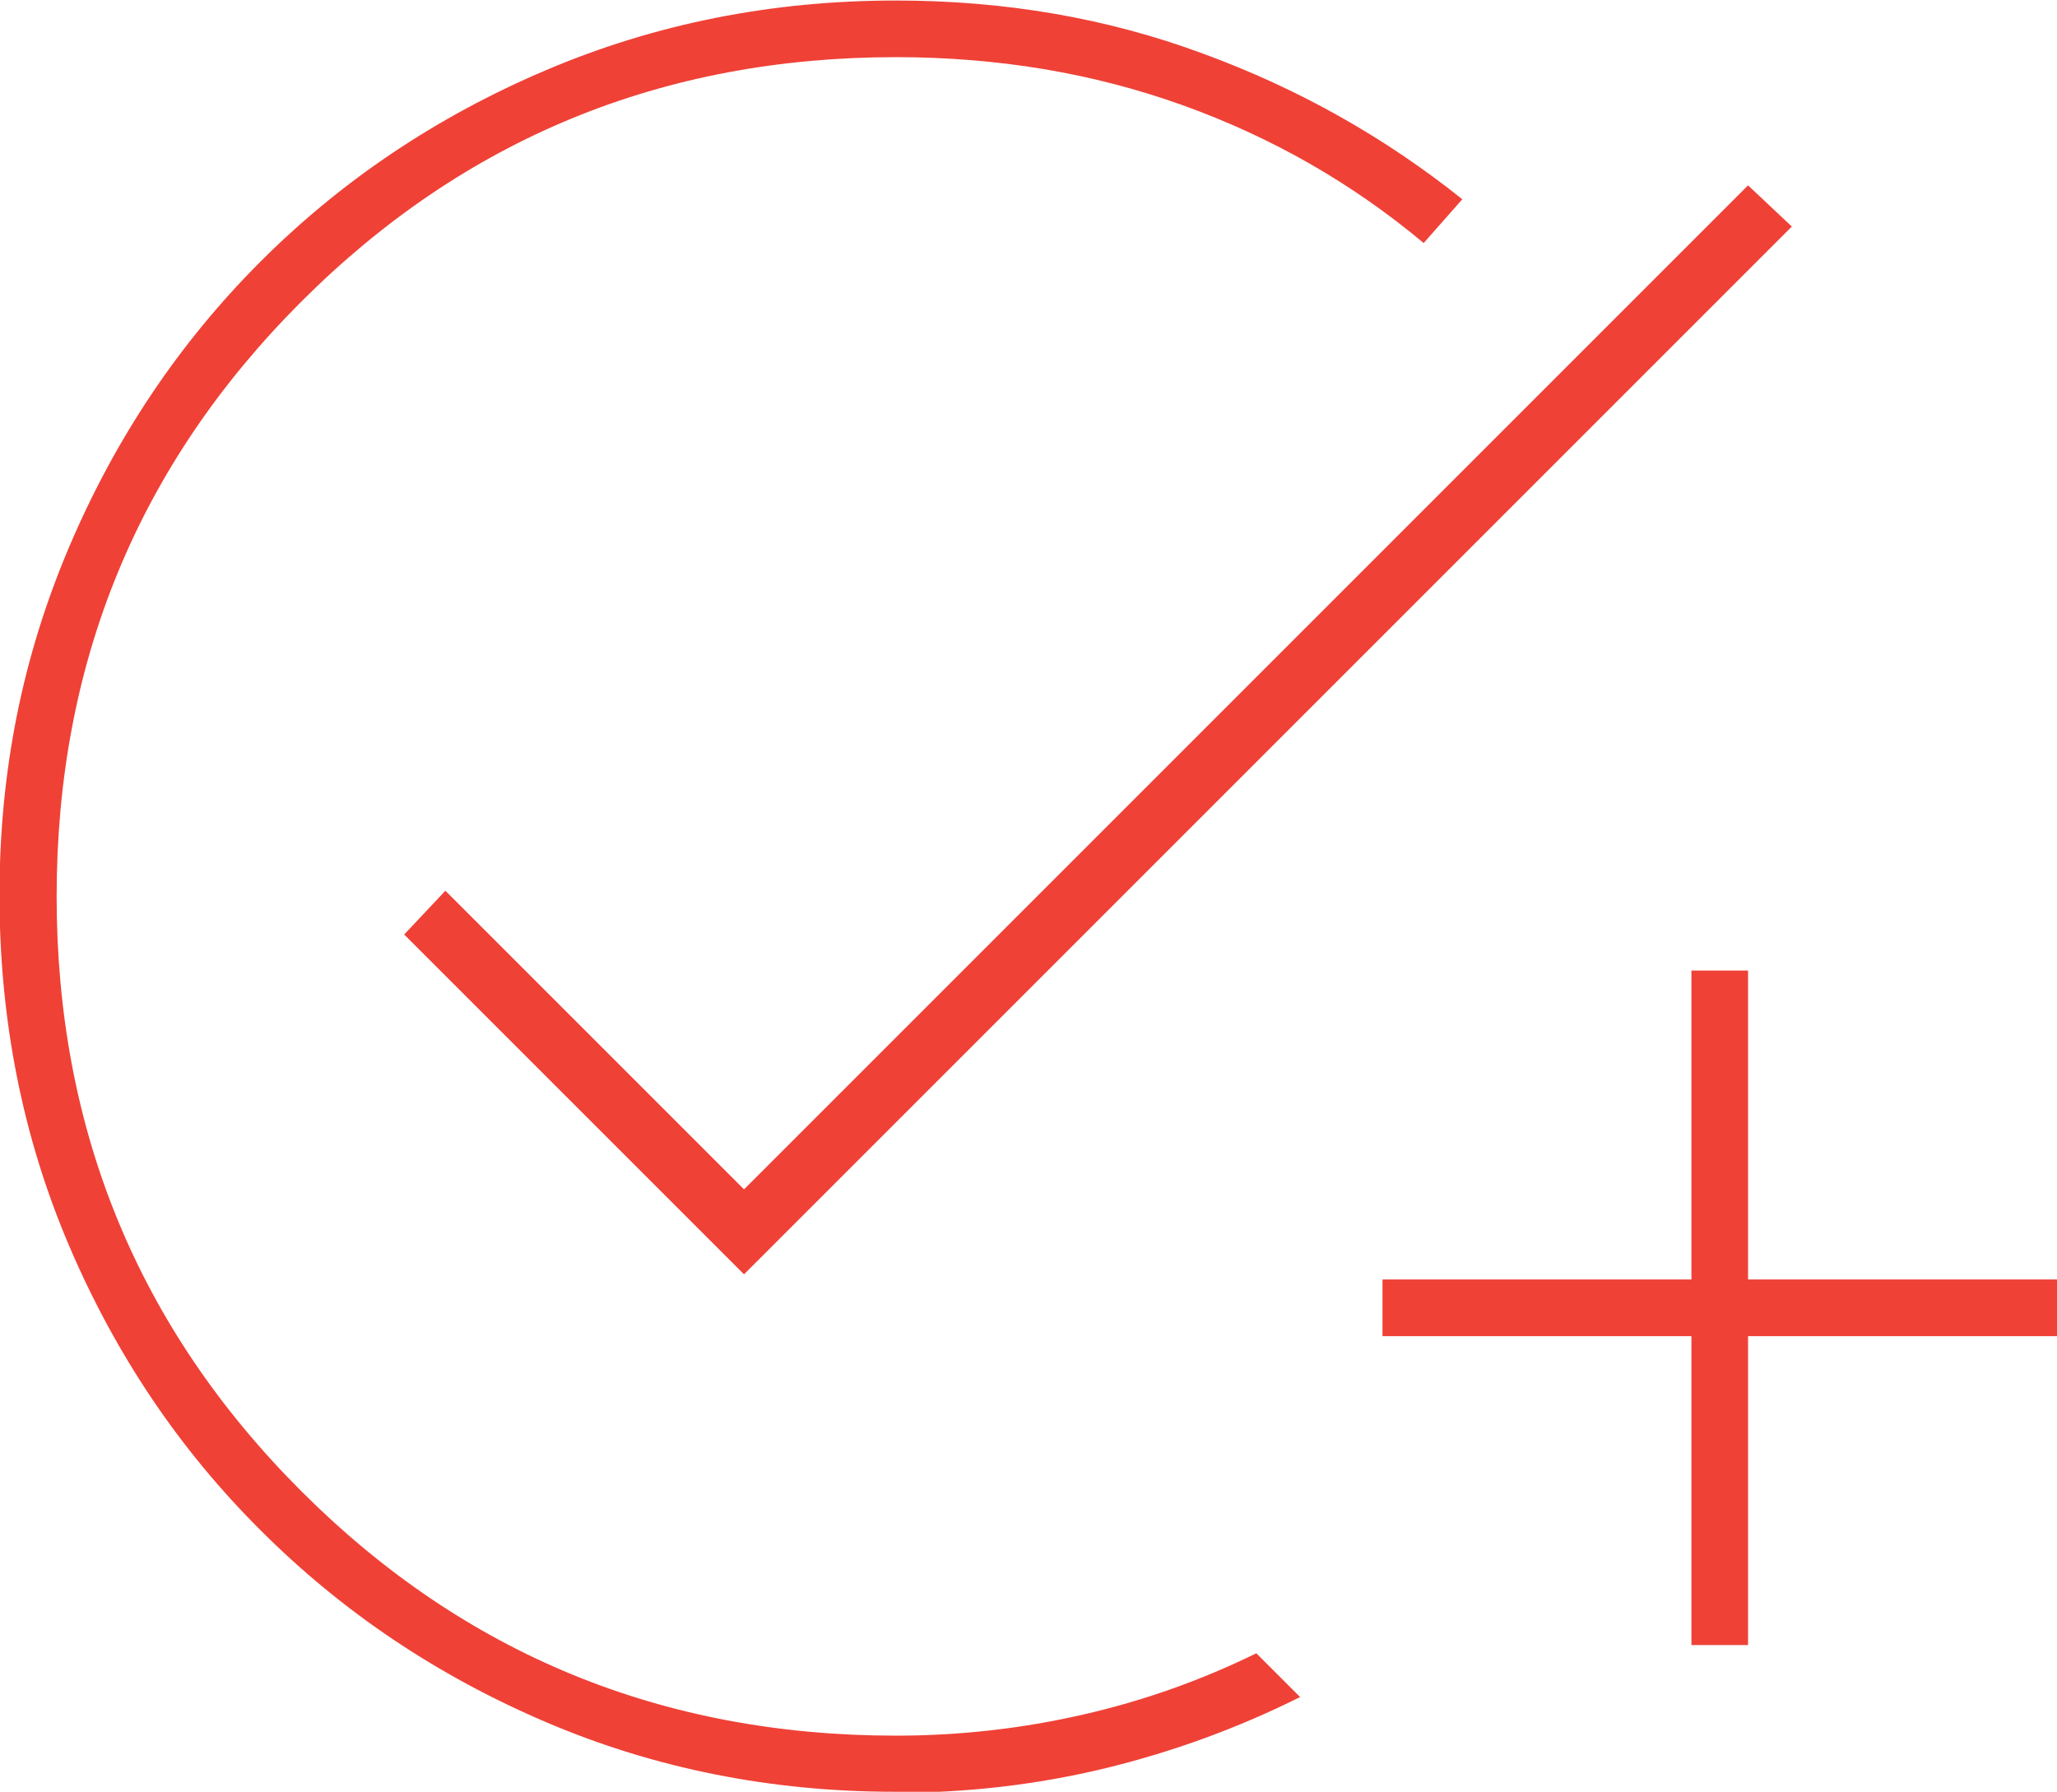 <?xml version="1.0" encoding="UTF-8"?>
<svg id="Layer_1" data-name="Layer 1" xmlns="http://www.w3.org/2000/svg" viewBox="0 0 39.95 34.8">
  <defs>
    <style>
      .cls-1 {
        fill: #ef4136;
        stroke-width: 0px;
      }
    </style>
  </defs>
  <path class="cls-1" d="m17.38,34.8c-2.4,0-4.66-.45-6.77-1.35-2.11-.9-3.96-2.14-5.54-3.72-1.59-1.58-2.83-3.43-3.73-5.54-.9-2.11-1.35-4.38-1.35-6.8s.45-4.64,1.35-6.76c.9-2.12,2.14-3.97,3.72-5.55,1.58-1.58,3.43-2.82,5.55-3.72,2.12-.9,4.38-1.35,6.79-1.35,2.11,0,4.1.34,5.96,1.03,1.86.68,3.54,1.63,5.04,2.83l-.75.85c-1.4-1.17-2.96-2.06-4.69-2.68-1.73-.62-3.58-.93-5.56-.93-4.53,0-8.38,1.58-11.55,4.75-3.17,3.17-4.75,7.02-4.75,11.55s1.58,8.38,4.75,11.55c3.17,3.17,7.02,4.75,11.55,4.75,1.25,0,2.46-.14,3.64-.41,1.18-.27,2.3-.67,3.36-1.19l.85.85c-1.2.6-2.46,1.06-3.77,1.38-1.32.32-2.68.48-4.09.48Zm15.47-2.85v-6h-6v-1.1h6v-6h1.1v6h6v1.1h-6v6h-1.1Zm-18.4-7.2l-6.6-6.6.8-.85,5.8,5.8L33.95,3.6l.85.8L14.45,24.75Z"/>
</svg>